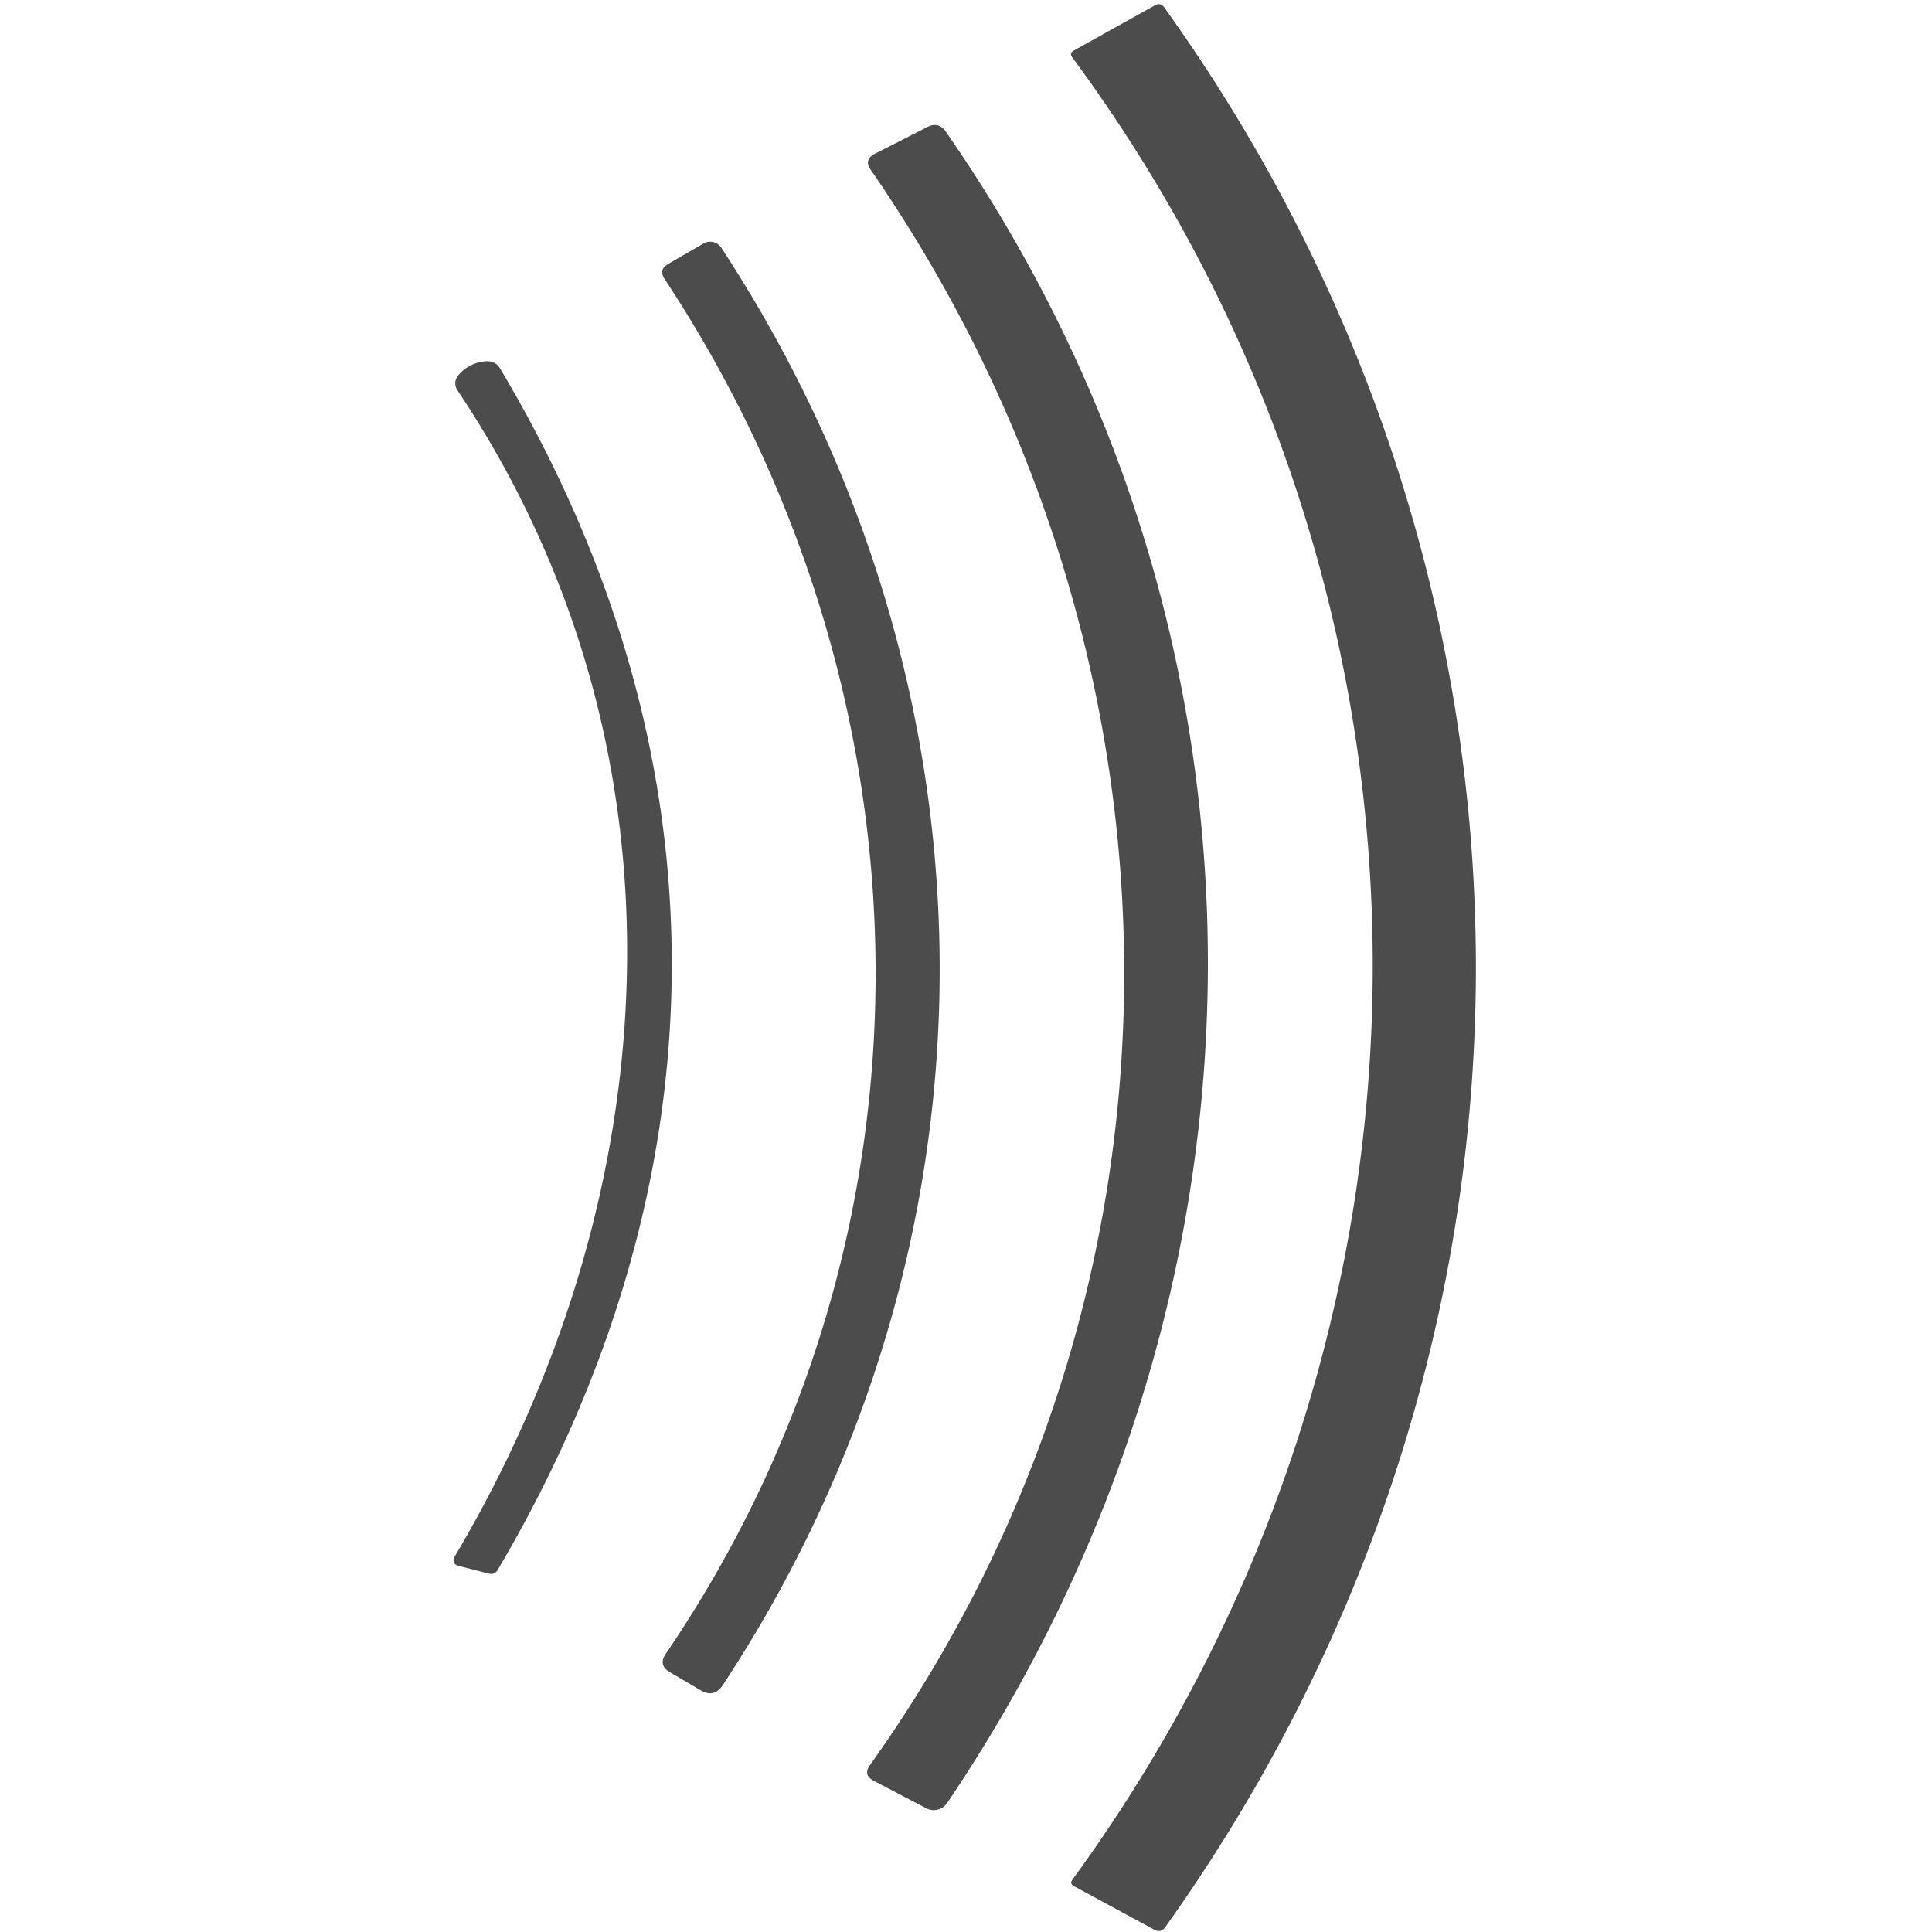 <?xml version="1.0" encoding="UTF-8" standalone="no"?>
<!DOCTYPE svg PUBLIC "-//W3C//DTD SVG 1.1//EN" "http://www.w3.org/Graphics/SVG/1.1/DTD/svg11.dtd">
<svg xmlns="http://www.w3.org/2000/svg" version="1.1" viewBox="0.00 0.00 100.00 100.00">
<path fill="#4c4c4c" d="
  M 55.57 2.62
  L 59.79 0.27
  Q 60.07 0.12 60.26 0.38
  C 81.77 30.37 81.76 69.74 60.29 99.78
  A 0.40 0.40 0.0 0 1 59.78 99.90
  L 55.59 97.63
  Q 55.35 97.50 55.51 97.29
  C 76.15 68.95 76.32 31.17 55.50 2.97
  Q 55.34 2.75 55.57 2.62
  Z"
/>
<path fill="#4c4c4c" d="
  M 49.02 93.33
  A 0.84 0.83 -58.9 0 1 47.95 93.60
  L 45.22 92.17
  Q 44.66 91.88 45.03 91.36
  C 62.78 66.48 62.35 33.82 45.07 8.79
  Q 44.70 8.26 45.28 7.96
  L 47.99 6.58
  Q 48.58 6.27 48.96 6.82
  C 67.17 33.06 66.89 66.87 49.02 93.33
  Z"
/>
<path fill="#4c4c4c" d="
  M 37.42 87.21
  Q 36.96 87.91 36.25 87.48
  L 34.67 86.55
  Q 34.06 86.19 34.46 85.60
  C 49.22 63.90 48.68 36.11 34.40 14.44
  Q 34.08 13.95 34.59 13.66
  L 36.42 12.60
  A 0.69 0.69 0.0 0 1 37.34 12.83
  C 52.29 35.67 52.49 64.30 37.42 87.21
  Z"
/>
<path fill="#4c4c4c" d="
  M 23.52 80.59
  C 34.70 61.74 36.09 38.81 23.71 20.25
  Q 23.39 19.78 23.78 19.36
  Q 24.31 18.78 25.12 18.70
  Q 25.64 18.65 25.90 19.10
  C 37.80 39.07 37.70 61.01 25.76 81.26
  Q 25.60 81.53 25.30 81.45
  L 23.70 81.04
  A 0.30 0.30 0.0 0 1 23.52 80.59
  Z"
/>
</svg>
